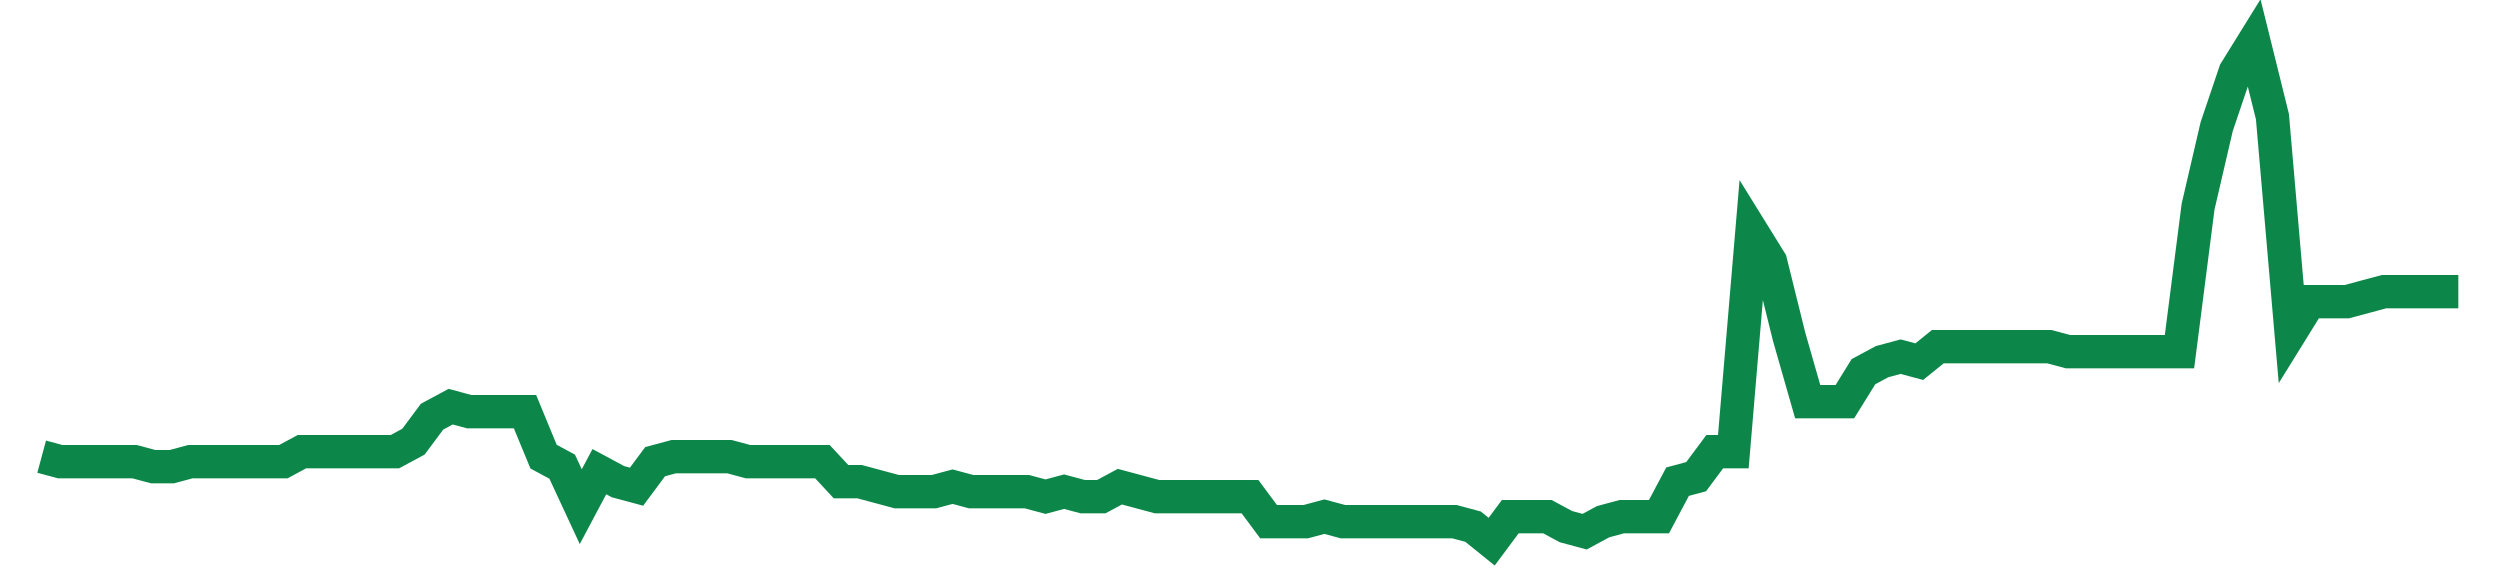 <svg width="300" height="70" viewBox="0 0 300 70" xmlns="http://www.w3.org/2000/svg">
    <path d="M 5,54.8 L 7.231,55.4 L 9.462,55.4 L 11.692,55.4 L 13.923,55.4 L 16.154,55.4 L 18.385,56 L 20.615,56 L 22.846,55.4 L 25.077,55.4 L 27.308,55.4 L 29.538,55.4 L 31.769,55.4 L 34,55.4 L 36.231,54.2 L 38.462,54.2 L 40.692,54.2 L 42.923,54.2 L 45.154,54.2 L 47.385,54.2 L 49.615,53 L 51.846,50 L 54.077,48.8 L 56.308,49.4 L 58.538,49.4 L 60.769,49.4 L 63,49.4 L 65.231,54.8 L 67.462,56 L 69.692,60.8 L 71.923,56.6 L 74.154,57.8 L 76.385,58.4 L 78.615,55.4 L 80.846,54.8 L 83.077,54.8 L 85.308,54.8 L 87.538,54.8 L 89.769,55.4 L 92,55.4 L 94.231,55.4 L 96.462,55.4 L 98.692,55.4 L 100.923,57.8 L 103.154,57.8 L 105.385,58.4 L 107.615,59 L 109.846,59 L 112.077,59 L 114.308,58.4 L 116.538,59 L 118.769,59 L 121,59 L 123.231,59 L 125.462,59.6 L 127.692,59 L 129.923,59.6 L 132.154,59.6 L 134.385,58.4 L 136.615,59 L 138.846,59.6 L 141.077,59.6 L 143.308,59.6 L 145.538,59.6 L 147.769,59.6 L 150,59.6 L 152.231,62.6 L 154.462,62.6 L 156.692,62.6 L 158.923,62 L 161.154,62.6 L 163.385,62.6 L 165.615,62.6 L 167.846,62.6 L 170.077,62.6 L 172.308,62.6 L 174.538,62.6 L 176.769,63.2 L 179,65 L 181.231,62 L 183.462,62 L 185.692,62 L 187.923,63.2 L 190.154,63.8 L 192.385,62.6 L 194.615,62 L 196.846,62 L 199.077,62 L 201.308,57.8 L 203.538,57.2 L 205.769,54.2 L 208,54.2 L 210.231,27.8 L 212.462,31.4 L 214.692,40.4 L 216.923,48.2 L 219.154,48.2 L 221.385,48.2 L 223.615,44.6 L 225.846,43.4 L 228.077,42.8 L 230.308,43.4 L 232.538,41.6 L 234.769,41.6 L 237,41.6 L 239.231,41.6 L 241.462,41.6 L 243.692,41.6 L 245.923,41.6 L 248.154,42.2 L 250.385,42.2 L 252.615,42.2 L 254.846,42.2 L 257.077,42.2 L 259.308,42.2 L 261.538,42.2 L 263.769,24.8 L 266,15.2 L 268.231,8.6 L 270.462,5 L 272.692,14 L 274.923,39.8 L 277.154,36.2 L 279.385,36.2 L 281.615,36.2 L 283.846,35.6 L 286.077,35 L 288.308,35 L 290.538,35 L 292.769,35 L 295,35" fill="none" stroke="#0D8749" stroke-width="4"/>
</svg>